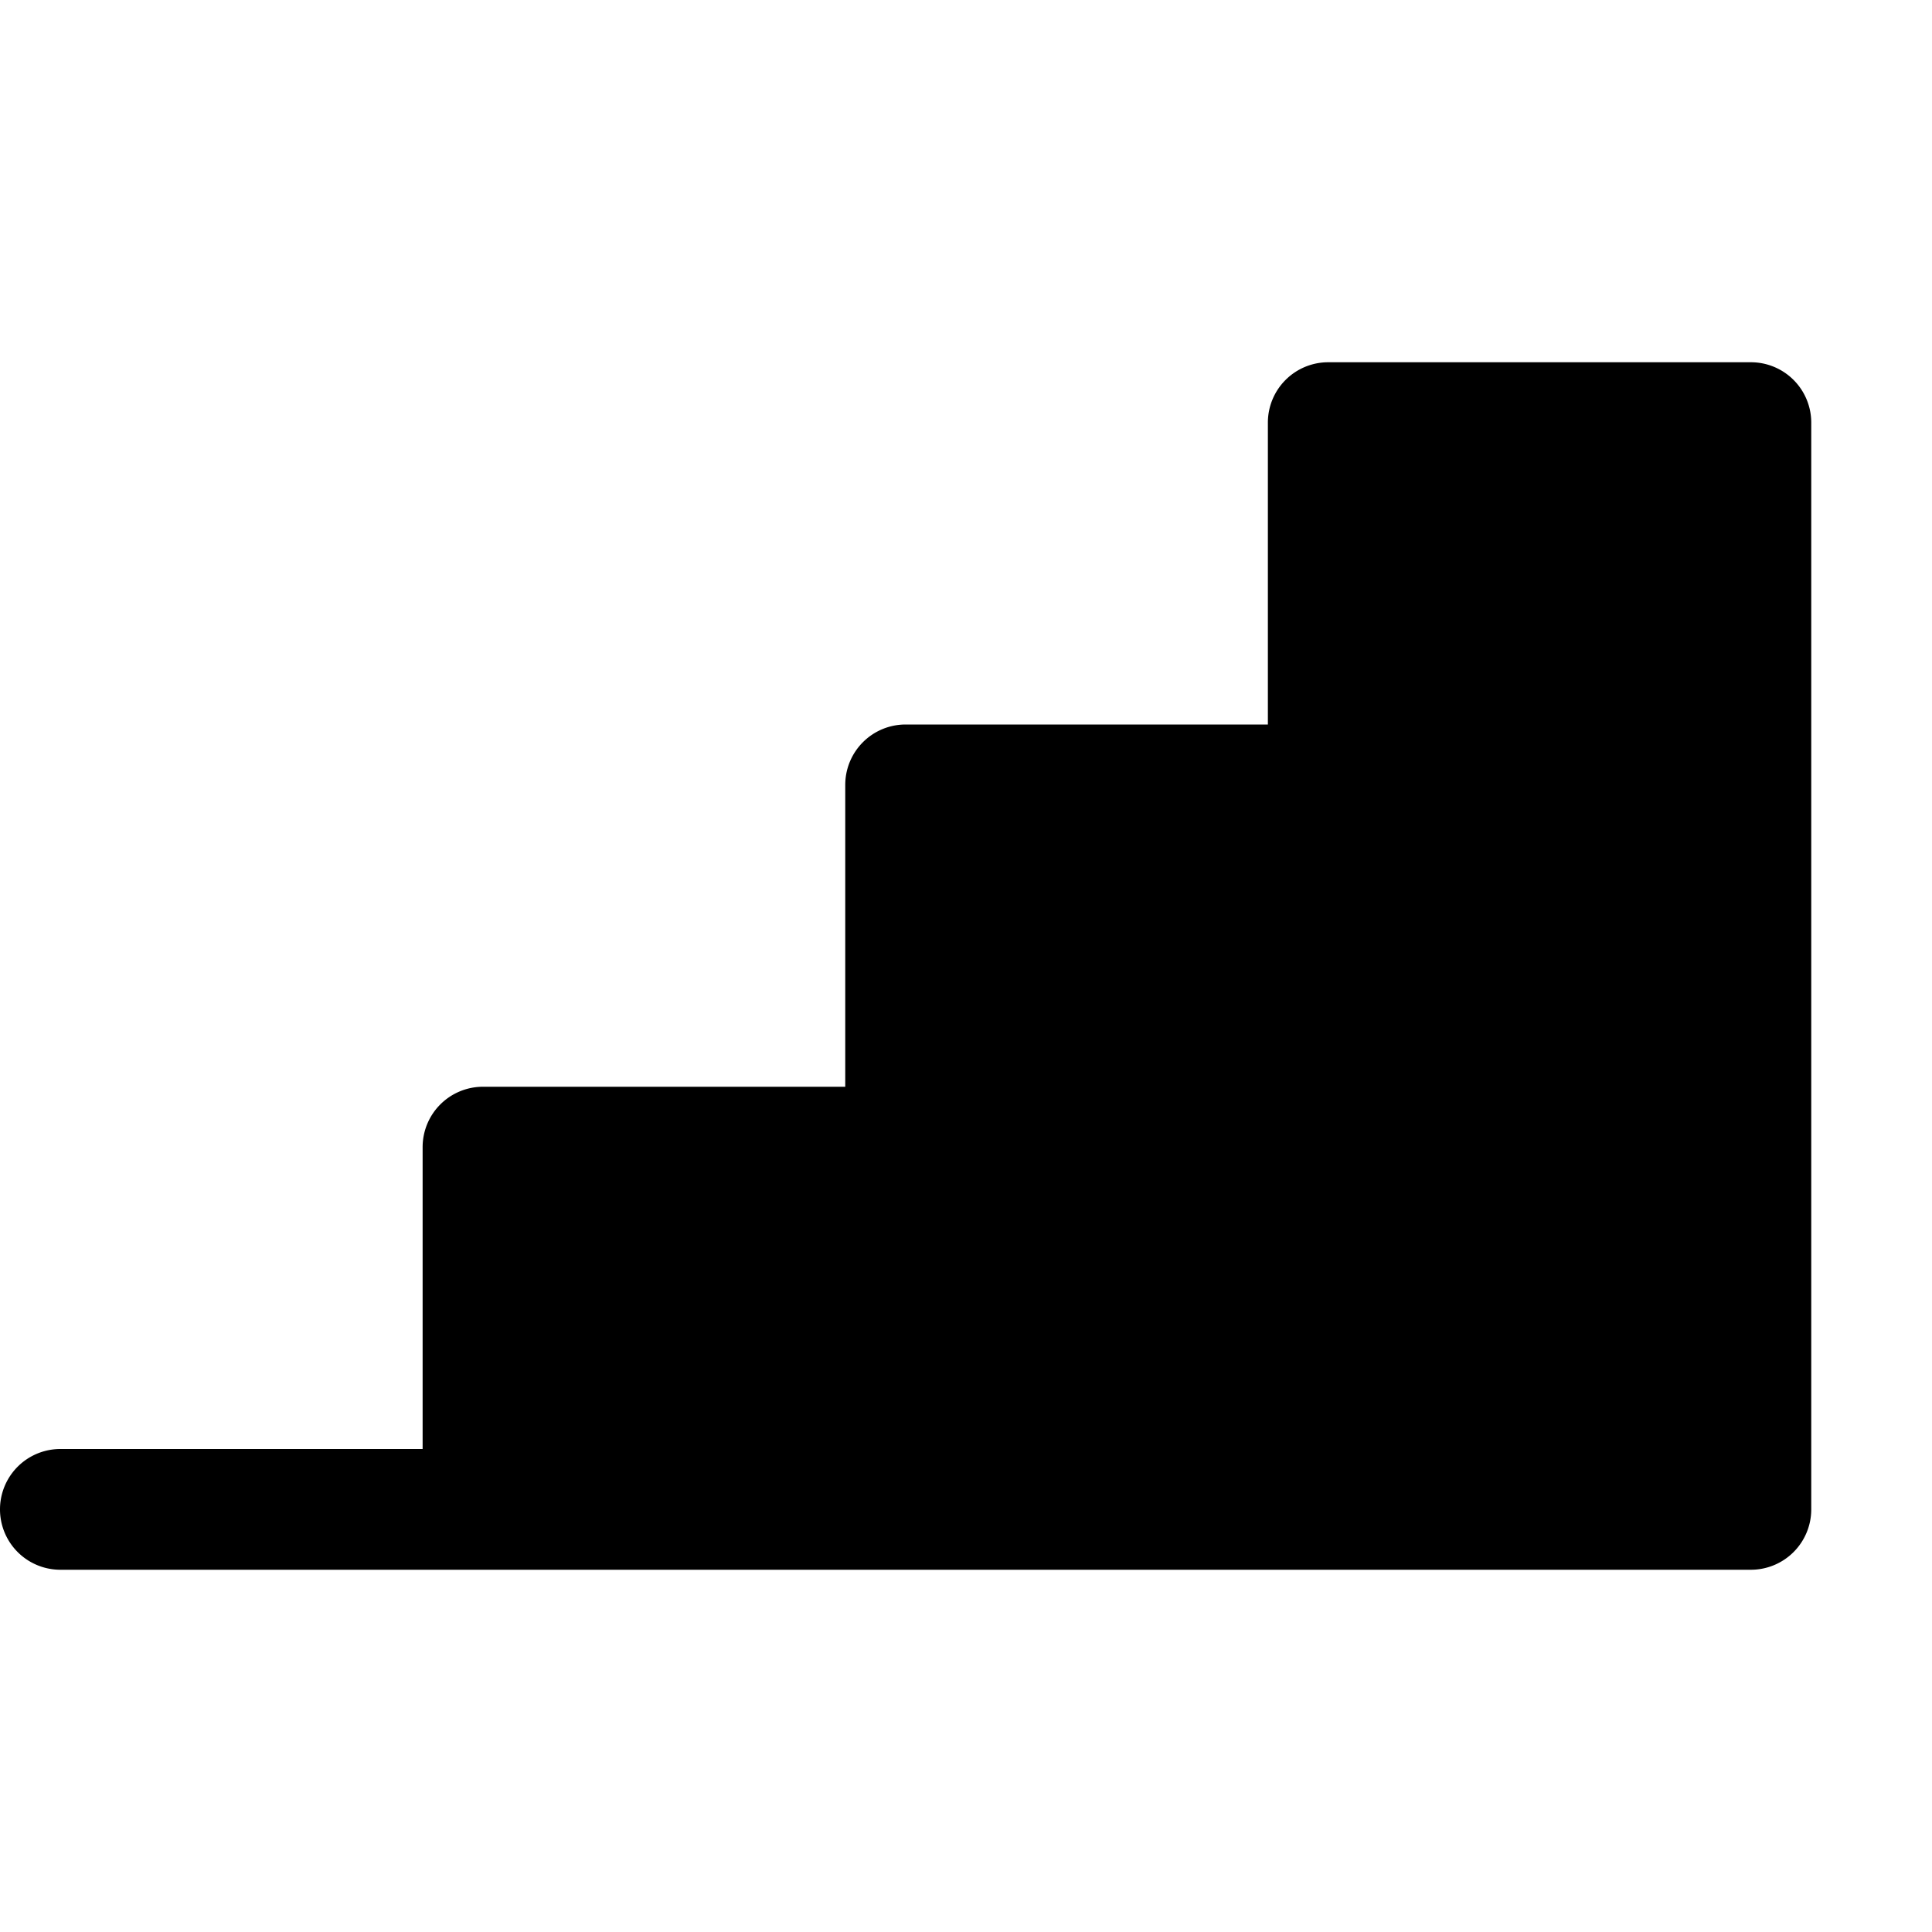 <svg xmlns="http://www.w3.org/2000/svg" width="256" height="256" viewBox="0 0 256 256">
  <path
    fill="currentColor"
    d="M240 56v144a8 8 0 0 1-8 8H8a8 8 0 0 1 0-16h48v-40a8 8 0 0 1 8-8h48v-40a8 8 0 0 1 8-8h48V56a8 8 0 0 1 8-8h56a8 8 0 0 1 8 8"
  />
  <style>
    path {
      fill: #000;
    }
    @media (prefers-color-scheme: dark) {
      path {
        fill: #fff;
      }
    }
  </style>
</svg>
